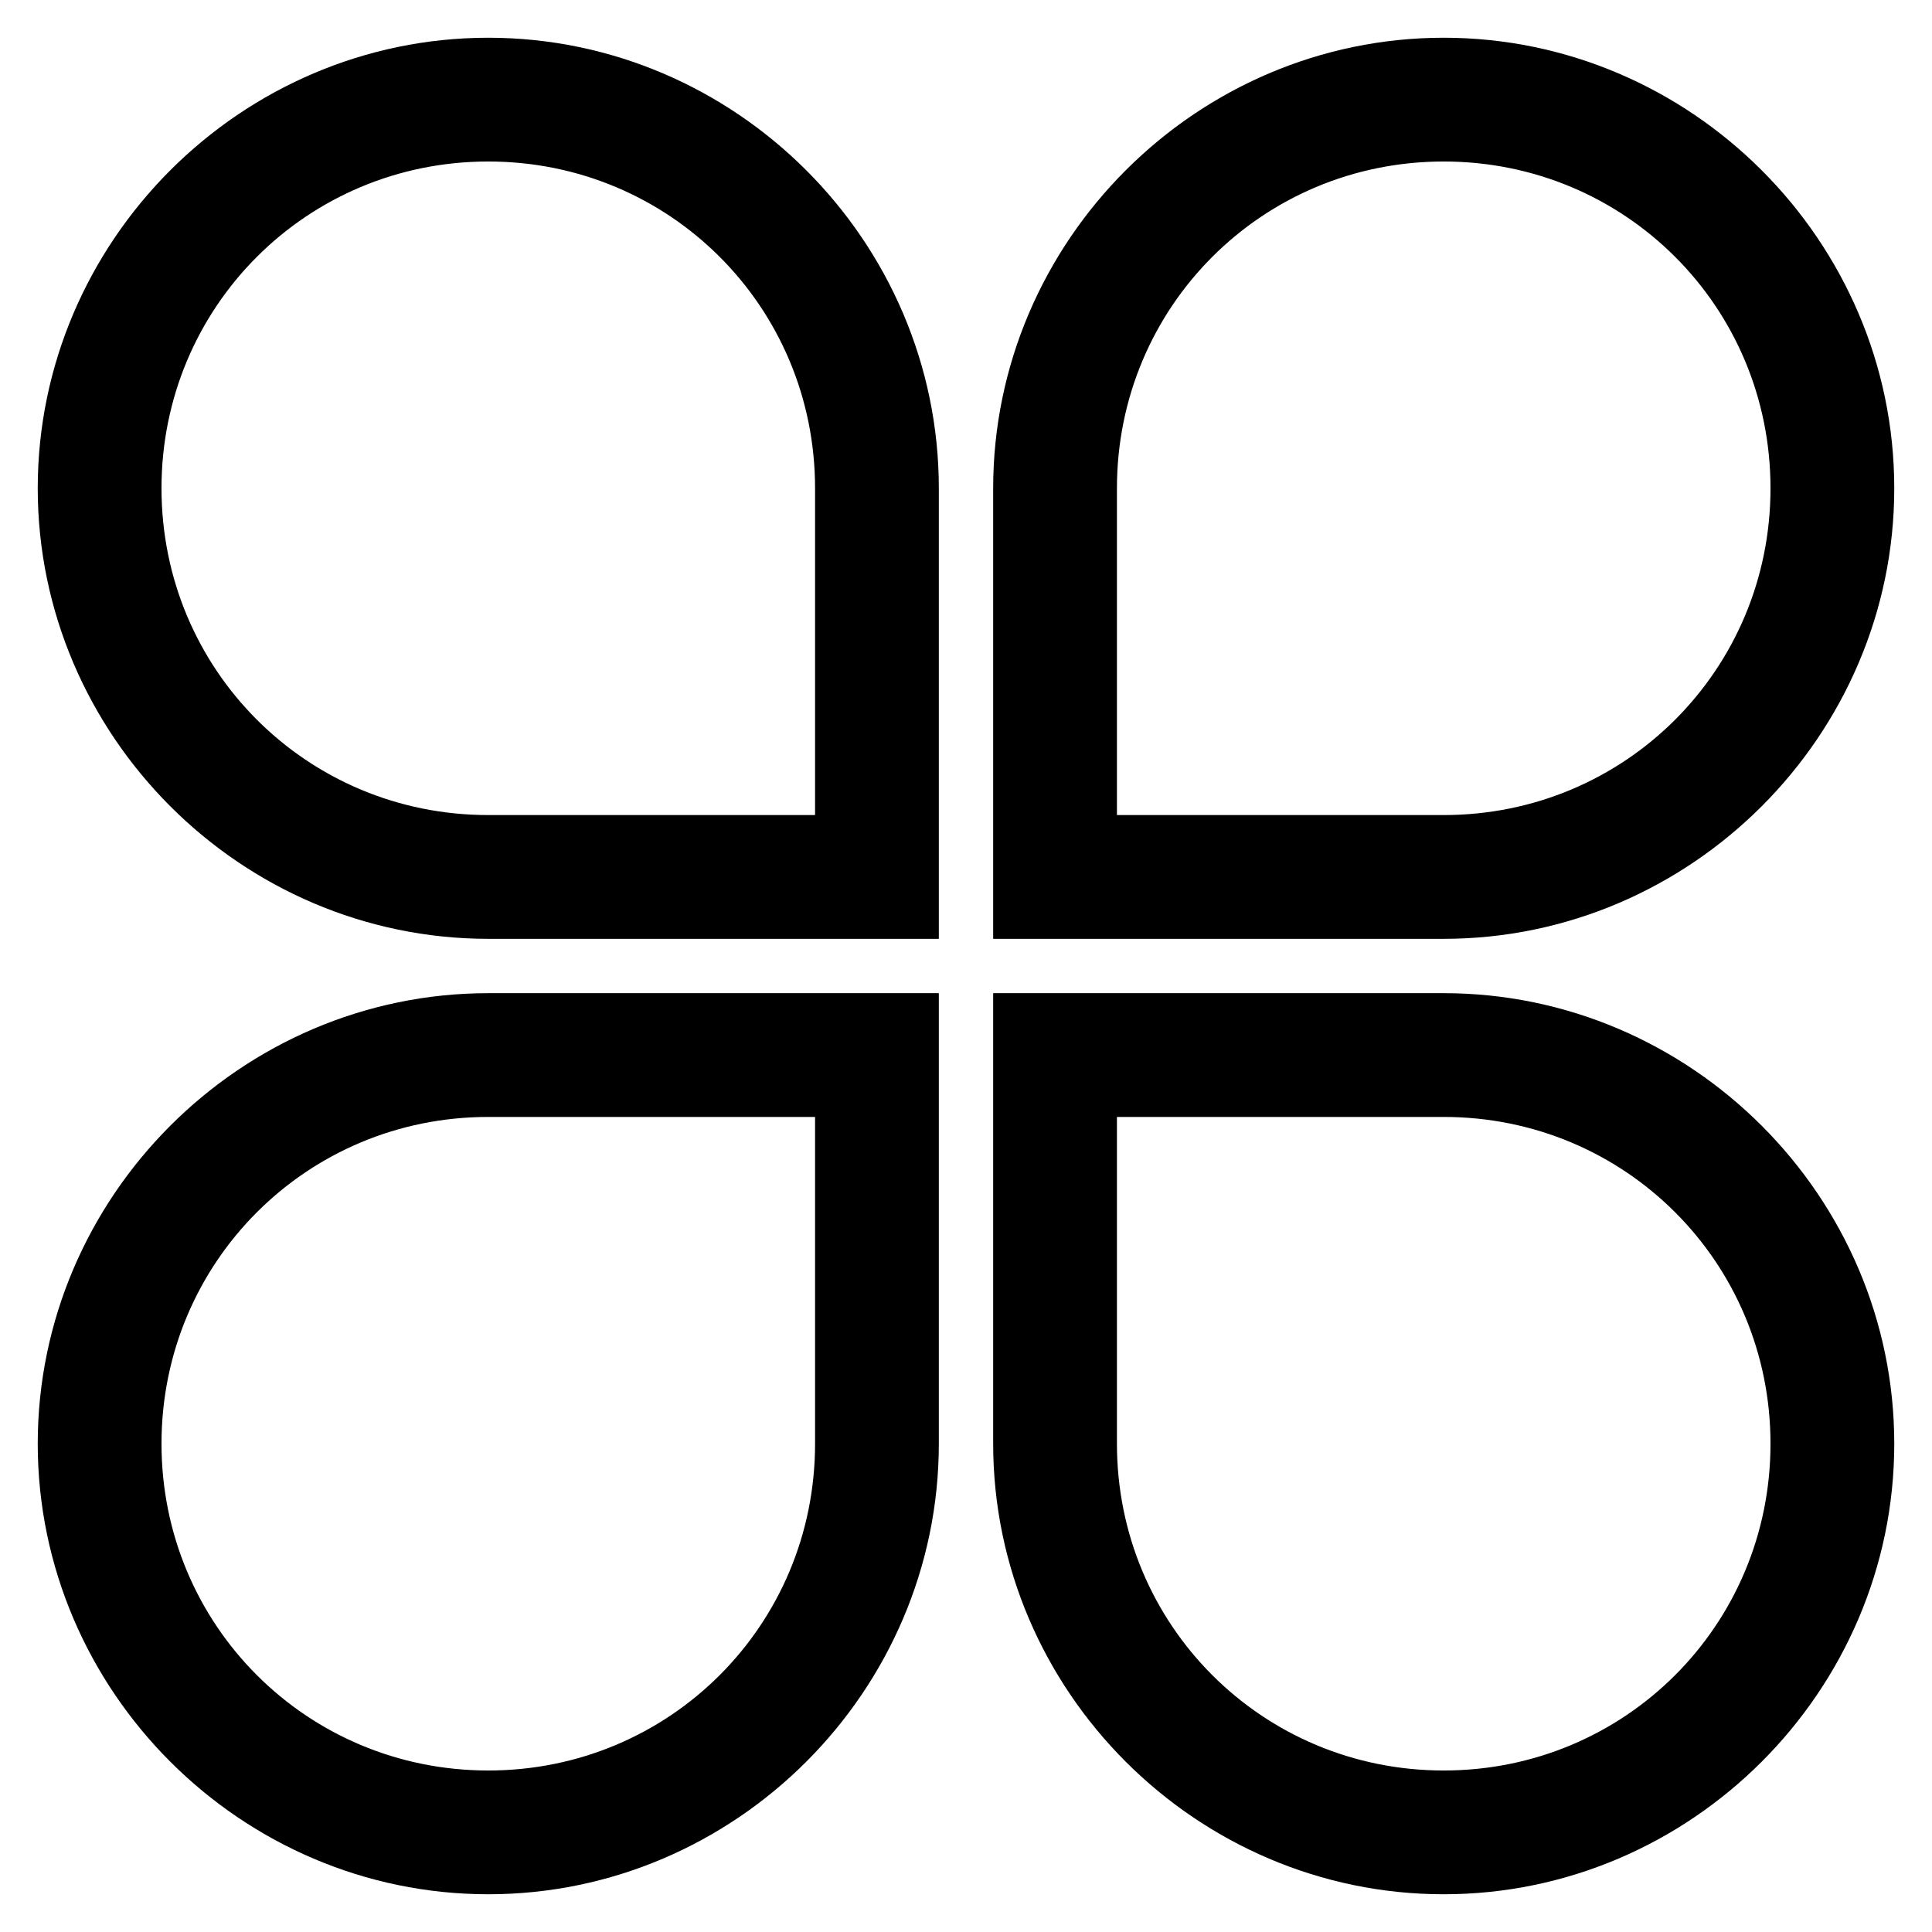 <?xml version="1.0" encoding="utf-8"?>
<!-- Svg Vector Icons : http://www.onlinewebfonts.com/icon -->
<!DOCTYPE svg PUBLIC "-//W3C//DTD SVG 1.1//EN" "http://www.w3.org/Graphics/SVG/1.1/DTD/svg11.dtd">
<svg version="1.1" xmlns="http://www.w3.org/2000/svg" xmlns:xlink="http://www.w3.org/1999/xlink" x="0px" y="0px" viewBox="0 0 256 256" enable-background="new 0 0 256 256" xml:space="preserve">
<g> <path stroke-width="10" fill-opacity="0" stroke="#000000"  d="M143,64.7c0-26.8,21.5-48.3,48.3-48.3s48.3,21.5,48.3,48.3c0,26.8-21.5,48.3-48.3,48.3H143V64.7L143,64.7z  M10,191.3c0,30,24.7,54.7,54.7,54.7c30,0,54.7-24.7,54.7-54.7v-54.7H64.7C34.7,136.6,10,161.3,10,191.3L10,191.3z M113,191.3 c0,26.8-21.5,48.3-48.3,48.3c-26.8,0-48.3-21.5-48.3-48.3S37.9,143,64.7,143H113V191.3L113,191.3z M246,64.7 c0-30-24.7-54.7-54.7-54.7c-30,0-54.7,24.7-54.7,54.7v54.7h54.7C221.3,119.4,246,94.7,246,64.7L246,64.7z M64.7,119.4h54.7V64.7 c0-30-24.7-54.7-54.7-54.7C34.7,10,10,34.7,10,64.7C10,94.7,34.7,119.4,64.7,119.4L64.7,119.4z M64.7,16.4 c26.8,0,48.3,21.5,48.3,48.3V113H64.7c-26.8,0-48.3-21.5-48.3-48.3C16.4,37.9,37.9,16.4,64.7,16.4L64.7,16.4z M191.3,136.6h-54.7 v54.7c0,30,24.7,54.7,54.7,54.7c30,0,54.7-24.7,54.7-54.7C246,161.3,221.3,136.6,191.3,136.6L191.3,136.6z M191.3,239.6 c-26.8,0-48.3-21.5-48.3-48.3V143h48.3c26.8,0,48.3,21.5,48.3,48.3S218.1,239.6,191.3,239.6L191.3,239.6z"/></g>
</svg>